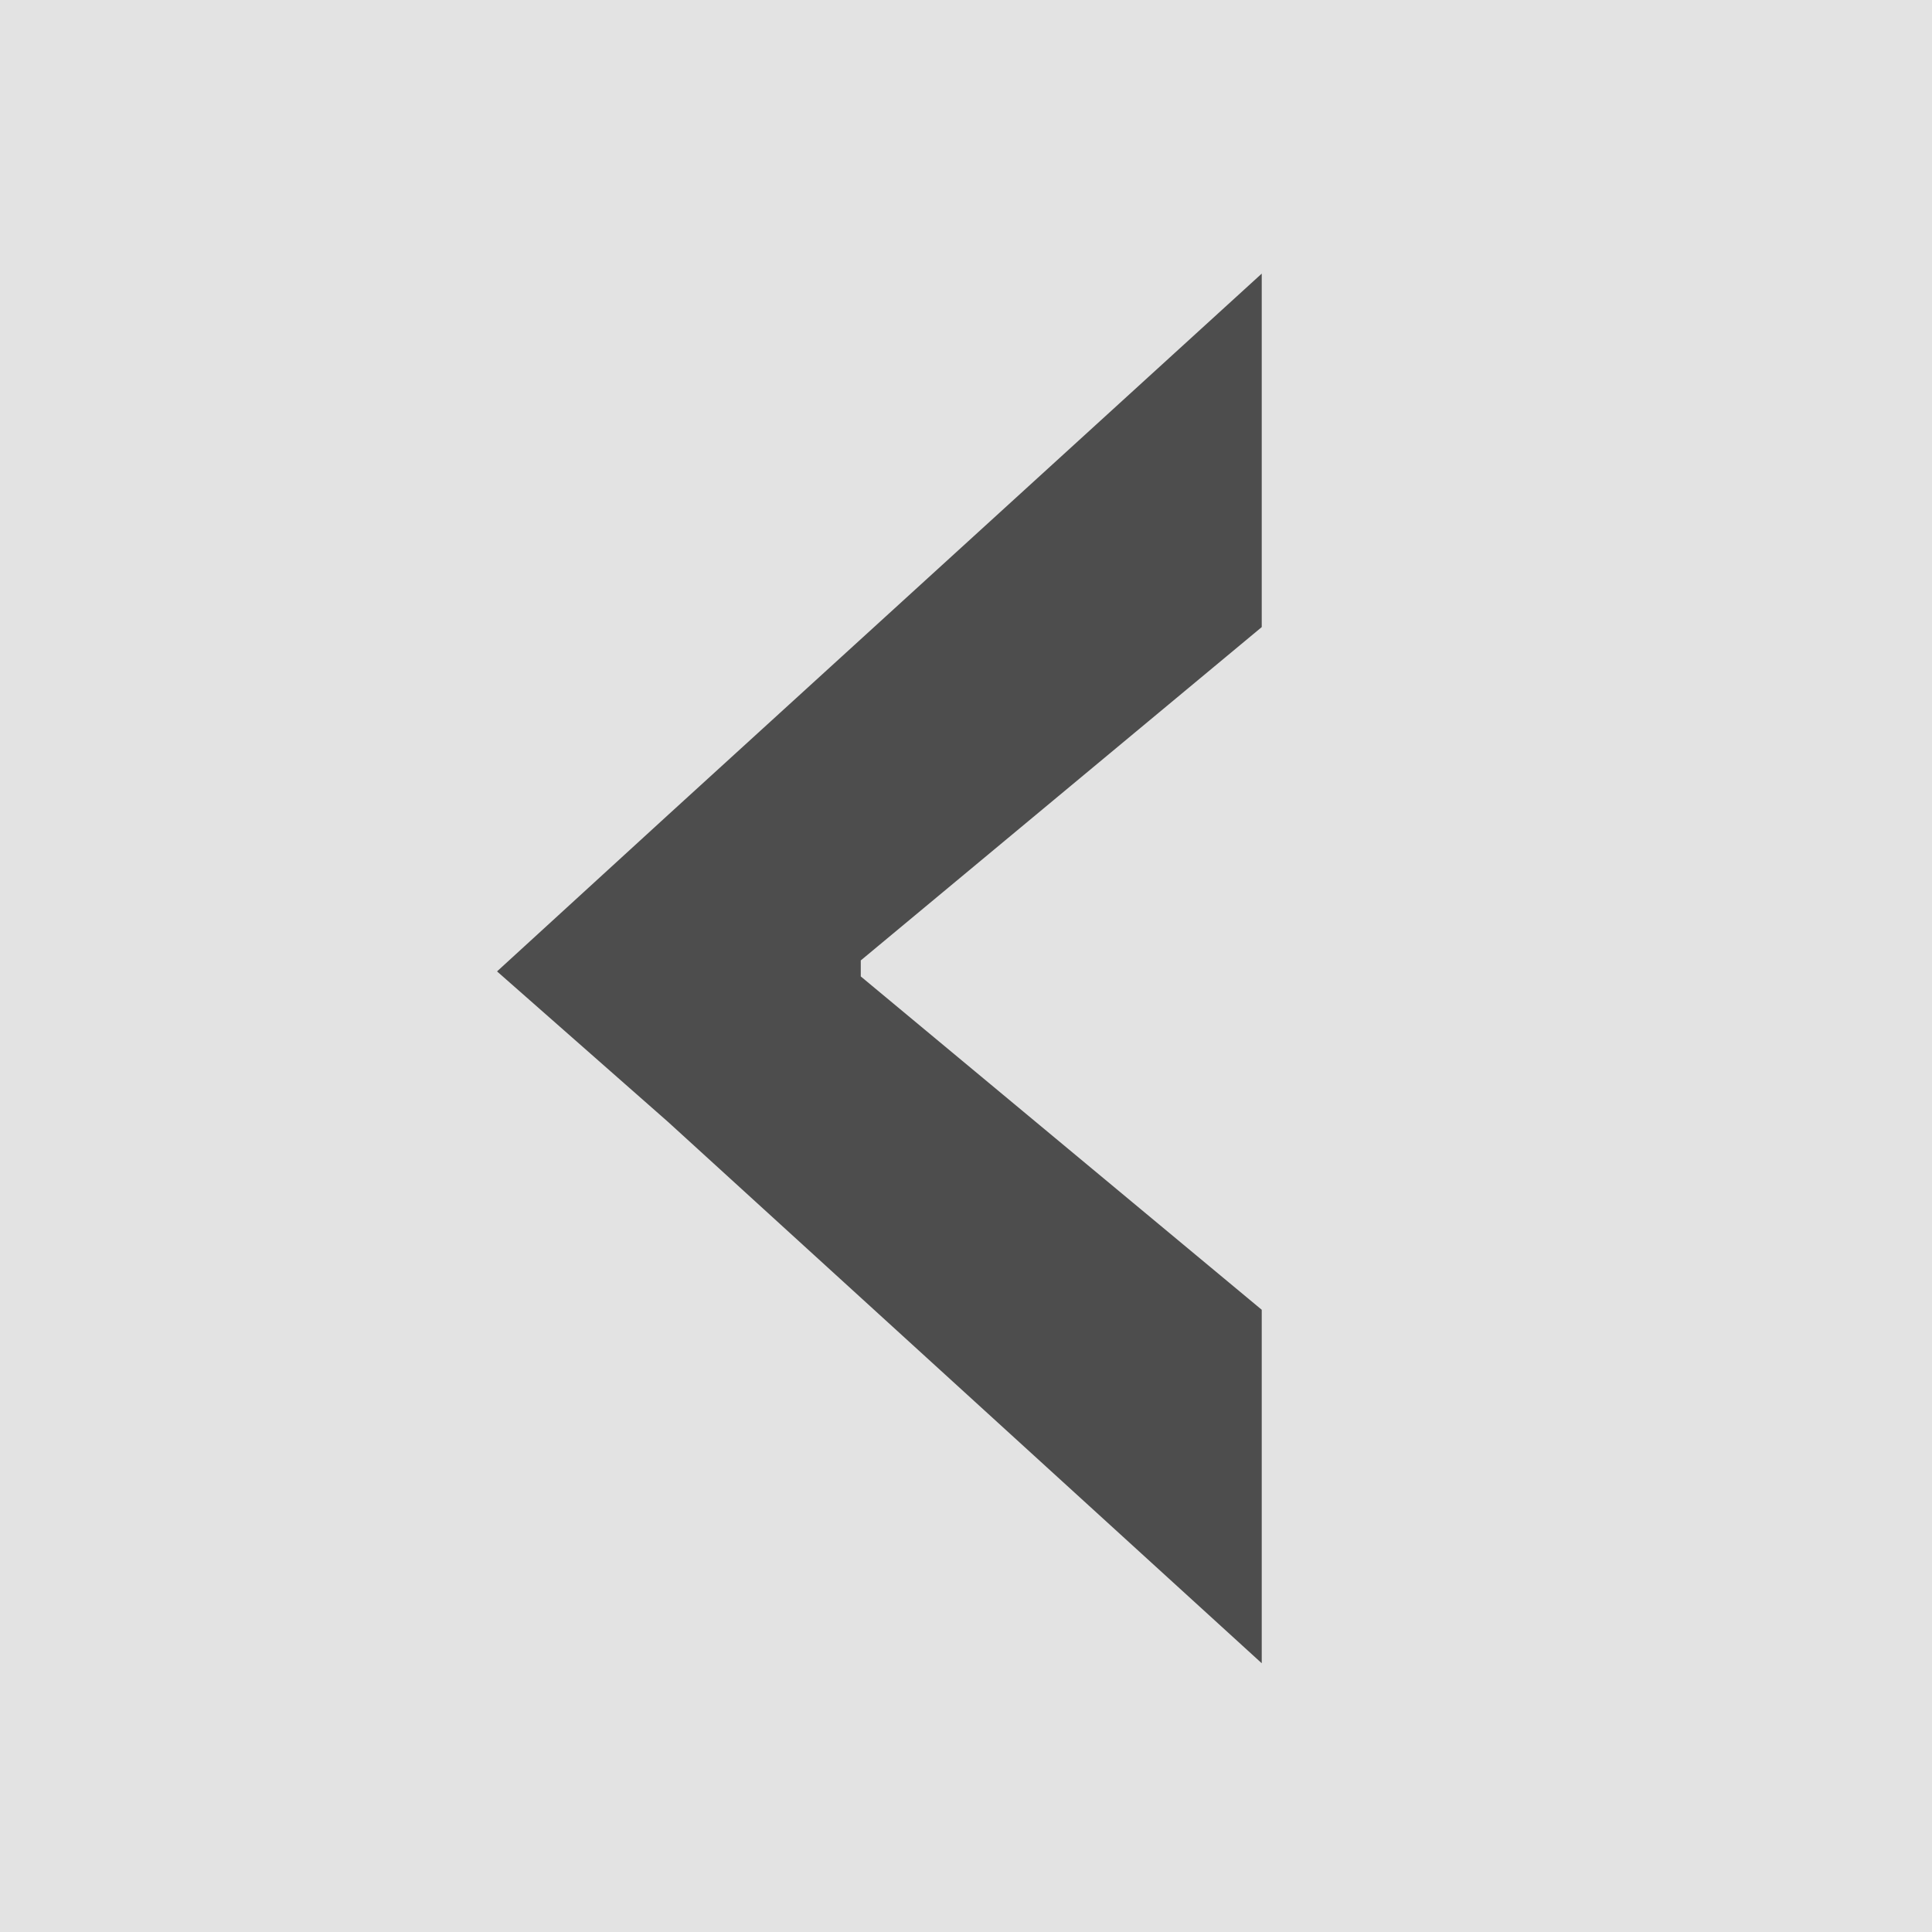 <?xml version="1.0" encoding="UTF-8"?>
<!-- Generator: Adobe Illustrator 28.1.0, SVG Export Plug-In . SVG Version: 6.00 Build 0)  -->
<svg xmlns="http://www.w3.org/2000/svg" xmlns:xlink="http://www.w3.org/1999/xlink" version="1.1" id="Layer_1" x="0px" y="0px" viewBox="0 0 35.8 35.8" style="enable-background:new 0 0 35.8 35.8;" xml:space="preserve">
<style type="text/css">
	.st0{fill:#FBDDEC;}
	.st1{fill:#FFFFFF;}
	.st2{fill:#EEEEEE;}
	.st3{opacity:0.9;fill:#CECECE;}
	.st4{fill:#D8D8D8;}
	.st5{fill:#C91980;}
	.st6{fill:#565656;}
	.st7{fill:#DDDDDD;}
	.st8{fill:#D13C80;}
	.st9{fill:#F2F2F2;}
	.st10{fill:none;}
	.st11{fill:#606060;}
	.st12{fill:#DBDBDB;}
	.st13{fill:#D1D1D1;}
	.st14{clip-path:url(#SVGID_00000121258099155404216770000004657272406647433649_);}
	.st15{clip-path:url(#SVGID_00000027579310363708706830000015496521577228004262_);}
	.st16{fill:none;stroke:#FFFFFF;stroke-width:2;stroke-miterlimit:10;}
	.st17{fill:none;stroke:#565656;stroke-miterlimit:10;}
	.st18{clip-path:url(#SVGID_00000158022704554153057150000012244155160033073288_);}
	.st19{fill:#2078D6;}
	.st20{clip-path:url(#SVGID_00000093142824229065893100000017936837286280009128_);}
	.st21{fill:#231F20;}
	.st22{clip-path:url(#SVGID_00000005240047293921790290000002239138266657267369_);}
	.st23{fill:#80A6FF;}
	.st24{fill:none;stroke:#D0007D;stroke-miterlimit:10;}
	.st25{fill:none;stroke:#454444;stroke-miterlimit:10;}
	.st26{fill:#565656;stroke:#454444;stroke-miterlimit:10;}
	.st27{fill:#B1B2B3;}
	.st28{clip-path:url(#SVGID_00000144334080897885579710000005440640579297794965_);}
	.st29{clip-path:url(#SVGID_00000044864306826690046210000003247332264632810419_);}
	.st30{clip-path:url(#SVGID_00000065785131592892290550000008023306576459594885_);}
	.st31{clip-path:url(#SVGID_00000159451261798773789170000007548851524768066692_);}
	.st32{clip-path:url(#SVGID_00000003064130676956224550000009374852582311674027_);}
	.st33{fill:#4C4C4C;}
	.st34{clip-path:url(#SVGID_00000101786574644327032280000004507226840157318546_);}
	.st35{clip-path:url(#SVGID_00000147191552984699241530000011991571987411286930_);}
	.st36{clip-path:url(#SVGID_00000108994999816177029950000001396570468229475761_);}
	.st37{clip-path:url(#SVGID_00000013177735932451283410000014657224171886585231_);}
	.st38{clip-path:url(#SVGID_00000137124905062311450400000000432002712203730342_);}
	.st39{clip-path:url(#SVGID_00000168085817277241771430000012681220497687251888_);}
	.st40{fill:#E11980;}
	.st41{fill:none;stroke:#D7007D;stroke-miterlimit:10;}
	.st42{opacity:0.9;}
	.st43{fill:#4D4D4D;}
	.st44{fill:#E3E3E3;}
	.st45{opacity:0.65;}
	.st46{opacity:0.9;fill:#FFFFFF;}
	.st47{opacity:0.9;fill:#D1D1D1;}
	.st48{fill:url(#SVGID_00000151506016585474040740000001616885581003211189_);}
	.st49{fill:url(#SVGID_00000052074191000680317140000001525709043934735295_);}
	.st50{fill:url(#SVGID_00000142147870292737939290000015500795660633424289_);}
	.st51{fill:url(#SVGID_00000042736089271022174230000005957838484933433517_);}
	.st52{fill:url(#SVGID_00000115473612243883436400000016029406181943907216_);}
	.st53{fill:url(#SVGID_00000119814944809568424320000000563864984993330352_);}
	
		.st54{clip-path:url(#SVGID_00000025406915433262062250000012882341533289043622_);fill:url(#SVGID_00000154416699668363452680000013907701021299629194_);}
	
		.st55{clip-path:url(#SVGID_00000025406915433262062250000012882341533289043622_);fill:url(#SVGID_00000092432384199137378380000018390274743438368179_);}
	
		.st56{clip-path:url(#SVGID_00000025406915433262062250000012882341533289043622_);fill:url(#SVGID_00000147220603129276453840000014210252526360225944_);}
	
		.st57{clip-path:url(#SVGID_00000025406915433262062250000012882341533289043622_);fill:url(#SVGID_00000069382839962854891950000002699770563299199120_);}
	
		.st58{clip-path:url(#SVGID_00000025406915433262062250000012882341533289043622_);fill:url(#SVGID_00000165226906565303389900000010222423020316765881_);}
	
		.st59{clip-path:url(#SVGID_00000025406915433262062250000012882341533289043622_);fill:url(#SVGID_00000017514916947889257030000003087706647652309122_);}
	.st60{clip-path:url(#SVGID_00000025406915433262062250000012882341533289043622_);}
	.st61{fill:none;stroke:#4C4C4C;stroke-miterlimit:10;}
	.st62{fill:none;stroke:#4C4C4C;stroke-width:2;stroke-miterlimit:10;}
	.st63{clip-path:url(#SVGID_00000160177300905504350100000001645649842181814404_);}
	.st64{fill:none;stroke:#4C4C4C;stroke-width:0.5;stroke-miterlimit:10;}
	.st65{fill:#CCCCCC;}
</style>
<rect x="-1" y="-1" class="st44" width="37.8" height="37.8"></rect>
<g>
	<path class="st43" d="M9.21,18l3.17-2.9l11-10.03v6.55l-7.53,6.26l0.1-0.34v0.81l-0.1-0.34l7.53,6.26v6.55l-11-10.03L9.21,18z"></path>
</g>
<linearGradient id="SVGID_00000084526338444559970050000009733701853824099714_" gradientUnits="userSpaceOnUse" x1="546.616" y1="52.804" x2="1081.472" y2="686.402">
	<stop offset="0" style="stop-color:#000000"></stop>
	<stop offset="0.82" style="stop-color:#000000;stop-opacity:0"></stop>
</linearGradient>
<polygon style="fill:url(#SVGID_00000084526338444559970050000009733701853824099714_);" points="1723.32,138.78 406.93,1303.14   -93.08,602.99 1223.31,-561.37 "></polygon>
</svg>
